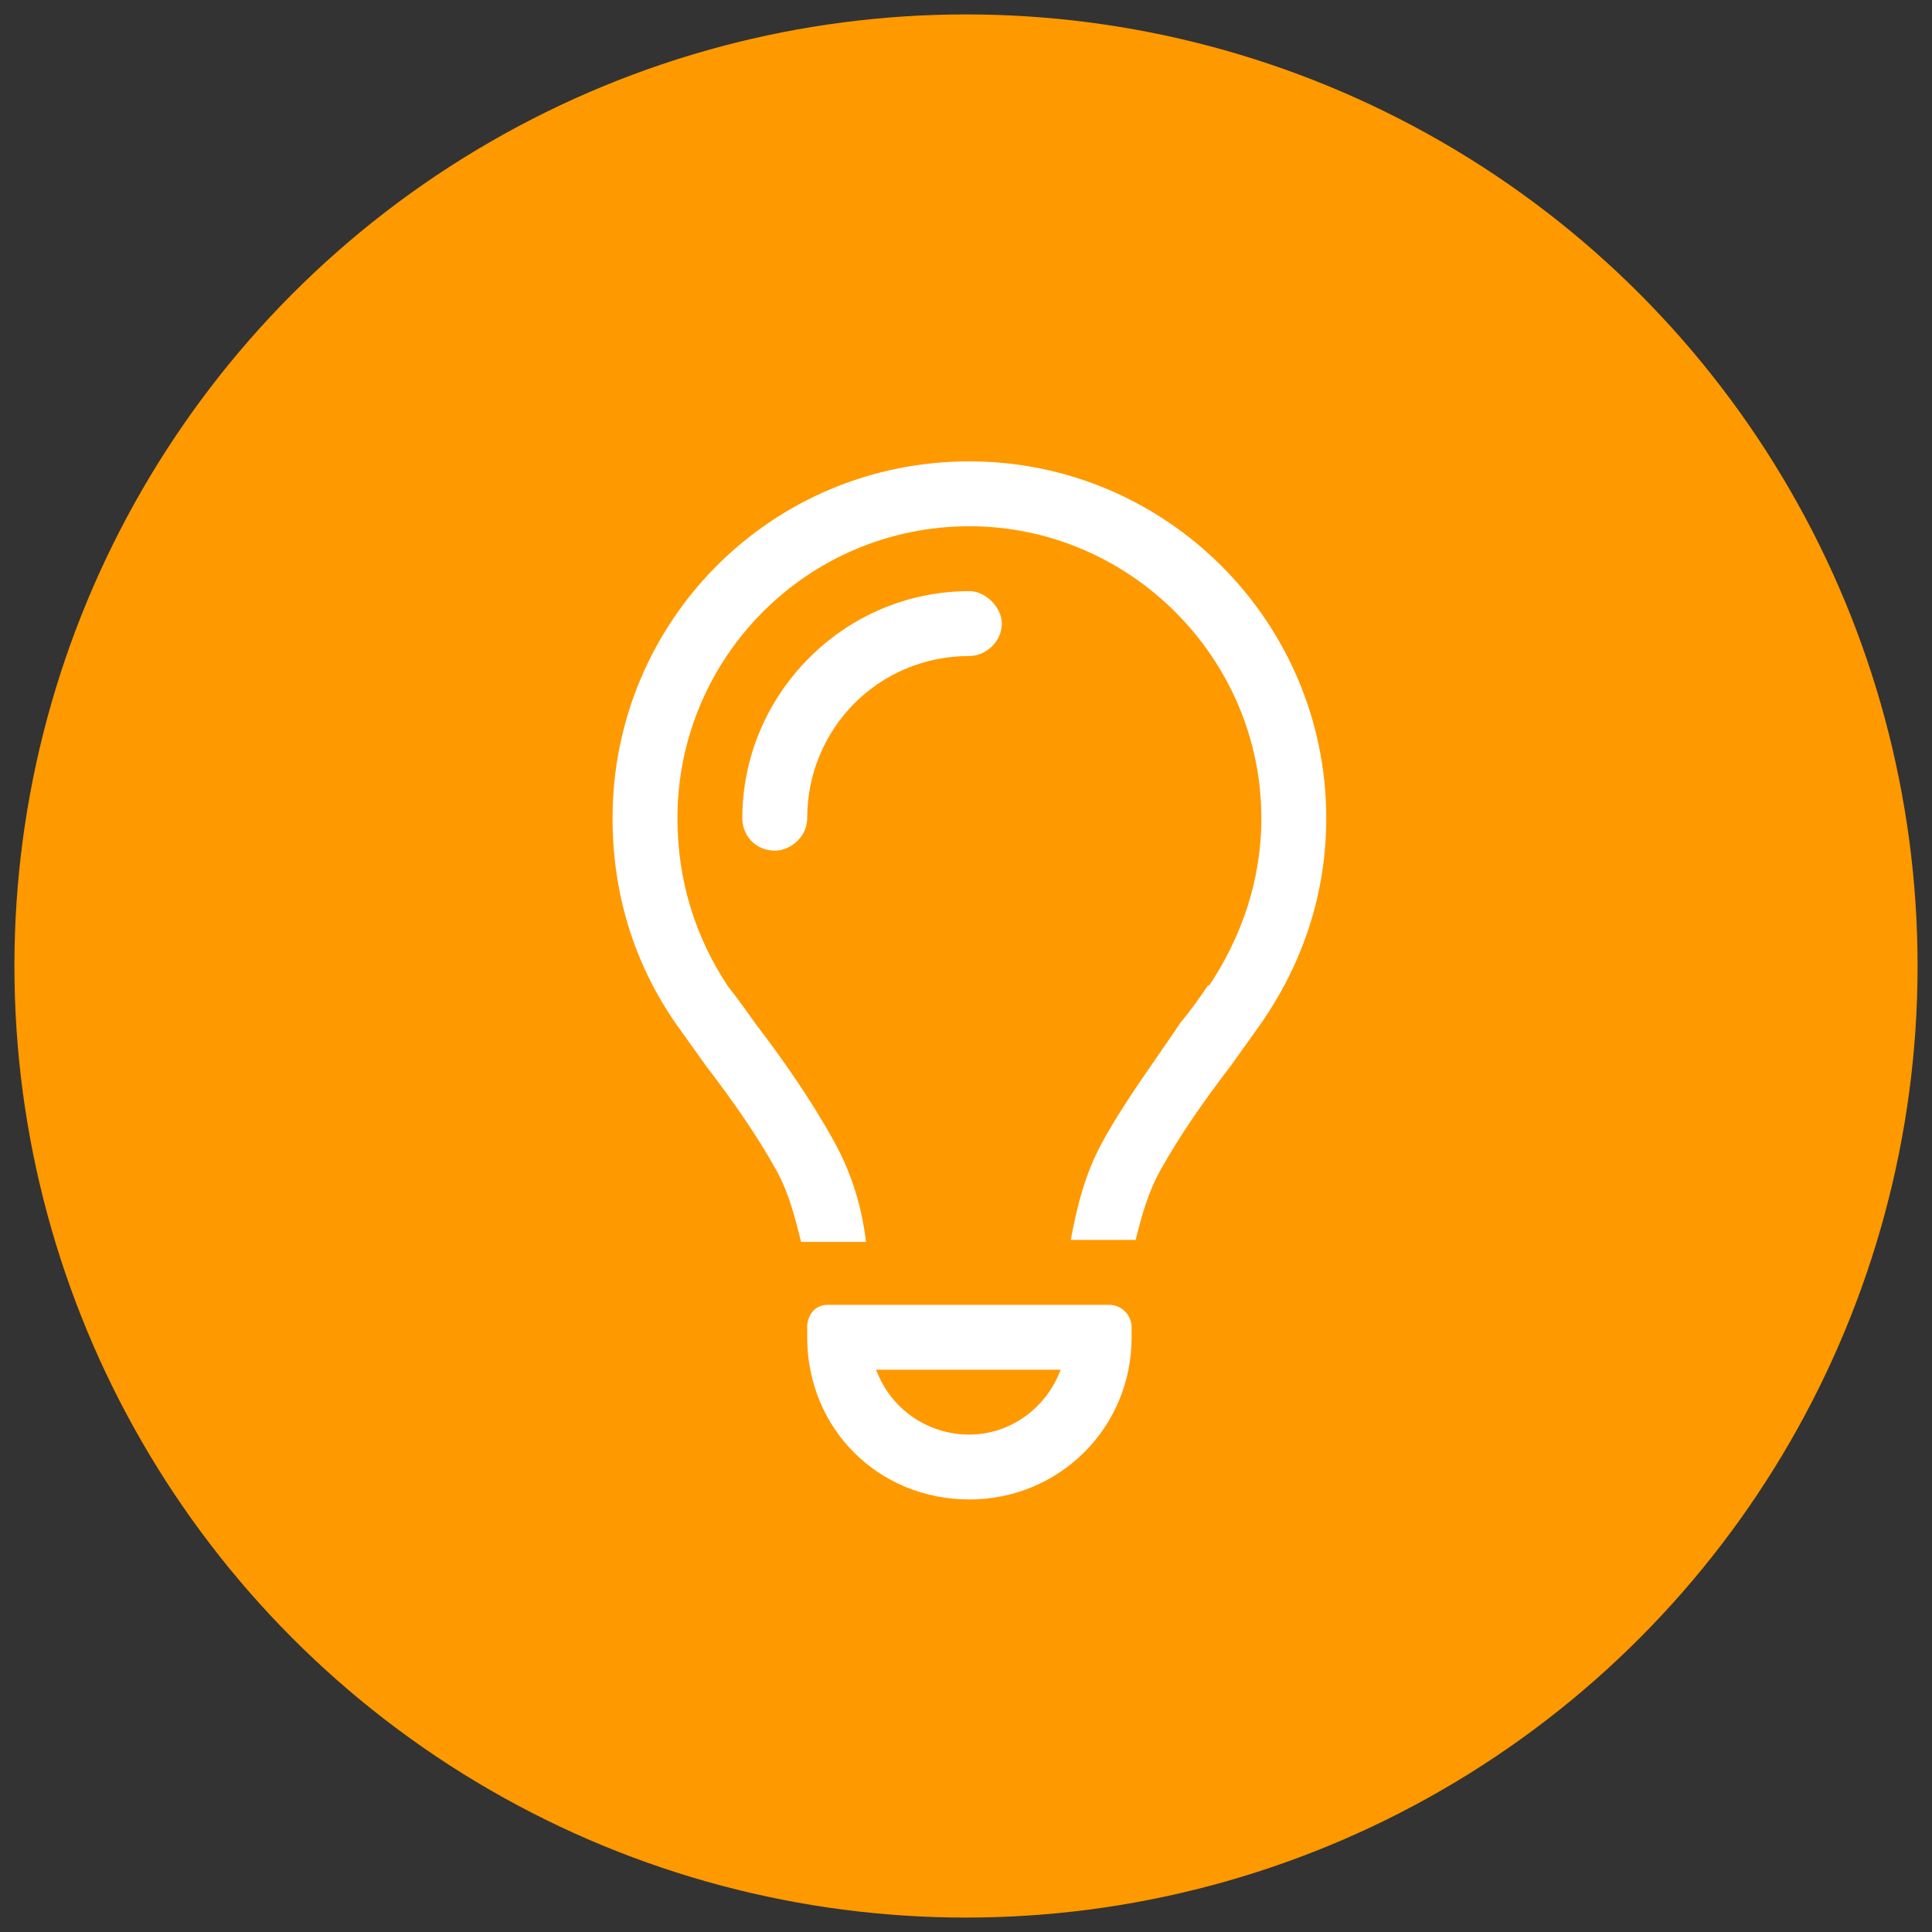 <svg width="67" height="67" viewBox="0 0 67 67" fill="none" xmlns="http://www.w3.org/2000/svg">
<rect x="0" y="0" width="67" height="67" fill="#333333" stroke="none"/>
<circle cx="33.5" cy="33.5" r="33" fill="#FF9900"/>
<path d="M41.914 34.211C43.039 32.523 43.743 30.555 43.743 28.375C43.743 22.82 39.172 18.25 33.618 18.25C27.993 18.25 23.493 22.82 23.493 28.375C23.493 30.555 24.125 32.523 25.25 34.211C25.532 34.562 25.883 35.055 26.235 35.547C27.149 36.742 28.133 38.148 28.907 39.555C29.54 40.68 29.891 41.875 30.032 43.07H27.782C27.571 42.227 27.36 41.383 26.938 40.609C26.235 39.344 25.391 38.148 24.477 36.953C24.125 36.461 23.774 35.969 23.422 35.477C22.016 33.438 21.243 31.047 21.243 28.375C21.243 21.555 26.727 16 33.618 16C40.438 16 45.993 21.555 45.993 28.375C45.993 31.047 45.149 33.438 43.743 35.477C43.391 35.969 43.039 36.461 42.688 36.953C41.774 38.148 40.93 39.344 40.227 40.609C39.805 41.383 39.594 42.156 39.383 43H37.133C37.344 41.875 37.626 40.68 38.258 39.555C39.032 38.148 40.086 36.742 40.93 35.477C41.282 35.055 41.633 34.562 41.914 34.141V34.211ZM33.618 22.75C30.454 22.75 27.993 25.281 27.993 28.375C27.993 29.008 27.43 29.5 26.868 29.5C26.235 29.5 25.743 29.008 25.743 28.375C25.743 24.086 29.258 20.5 33.618 20.5C34.18 20.5 34.743 21.062 34.743 21.625C34.743 22.258 34.18 22.75 33.618 22.75ZM30.383 47.5C30.875 48.836 32.141 49.75 33.618 49.75C35.024 49.75 36.289 48.836 36.782 47.5H30.383ZM27.993 46.375V46.023C27.993 45.602 28.274 45.25 28.696 45.25H38.469C38.891 45.25 39.243 45.602 39.243 46.023V46.375C39.243 49.539 36.711 52 33.618 52C30.454 52 27.993 49.539 27.993 46.375Z" fill="white"/>
</svg>
